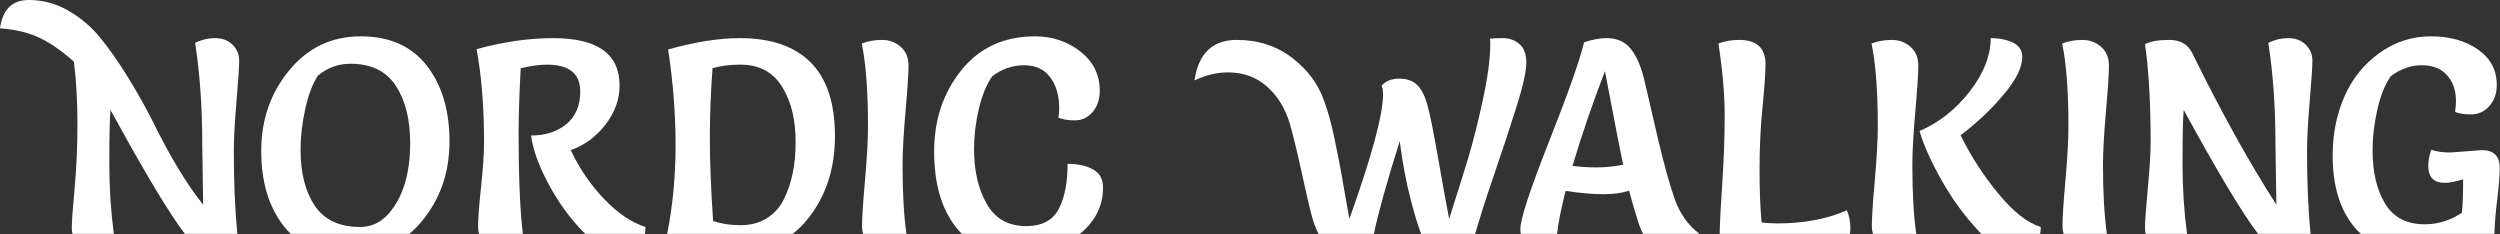 <?xml version="1.0" encoding="UTF-8" standalone="no"?>
<!DOCTYPE svg PUBLIC "-//W3C//DTD SVG 1.1//EN" "http://www.w3.org/Graphics/SVG/1.1/DTD/svg11.dtd">
<svg width="100%" height="100%" viewBox="0 0 3497 328" version="1.1" xmlns="http://www.w3.org/2000/svg" xmlns:xlink="http://www.w3.org/1999/xlink" xml:space="preserve" xmlns:serif="http://www.serif.com/" style="fill-rule:evenodd;clip-rule:evenodd;stroke-linejoin:round;stroke-miterlimit:2;">
    <rect x="0" y="0" width="3497" height="328" fill="#333333" stroke="none"/>
    <g transform="matrix(1,0,0,1,-0.883,-2128.65)">
        <g transform="matrix(1,0,0,1,-370.652,342.593)">
            <g transform="matrix(1,0,0,1,370.652,-342.593)">
                <path d="M102.225,2455.82C101.608,2453.28 101.3,2450.61 101.3,2447.82C101.3,2438.93 102.619,2420.32 105.258,2391.98C107.897,2363.65 109.217,2333.58 109.217,2301.77C109.217,2269.97 107.55,2241.01 104.217,2214.9C87.828,2200.18 71.994,2189.13 56.717,2181.77C41.439,2174.41 22.828,2169.9 0.883,2168.23C4.494,2141.84 17.967,2128.65 41.3,2128.65C60.744,2128.65 79.078,2133.58 96.3,2143.44C113.522,2153.3 128.383,2165.87 140.883,2181.15C153.383,2196.43 166.161,2214.62 179.217,2235.73C192.272,2256.84 203.8,2277.26 213.8,2296.98C238.8,2347.82 262.55,2387.12 285.05,2414.9C284.217,2361.57 283.8,2333.37 283.8,2330.32C283.8,2278.37 280.467,2231.15 273.8,2188.65C282.689,2184.2 292.064,2181.98 301.925,2181.98C311.786,2181.98 319.842,2185.04 326.092,2191.15C332.342,2197.26 335.467,2204.62 335.467,2213.23C335.467,2221.84 334.217,2240.8 331.717,2270.11C329.217,2299.41 327.967,2322.68 327.967,2339.9C327.967,2384.64 329.604,2423.28 332.879,2455.82L259.476,2455.82C237.097,2426.33 202.428,2368.53 155.467,2282.4C154.356,2293.23 153.8,2318.58 153.8,2358.44C153.8,2391.52 155.904,2423.98 160.114,2455.82L102.225,2455.82Z" style="fill:white;fill-rule:nonzero;"/>
            </g>
            <g transform="matrix(1,0,0,1,370.652,-342.593)">
                <path d="M407.659,2455.82C404.23,2452.53 400.998,2448.96 397.967,2445.11C376.856,2418.3 366.3,2383.16 366.3,2339.69C366.3,2296.22 379.356,2258.65 405.467,2226.98C431.578,2195.32 464.842,2179.48 505.258,2179.48C545.675,2179.48 576.508,2193.09 597.758,2220.32C619.008,2247.54 629.633,2282.95 629.633,2326.57C629.633,2370.18 616.578,2407.54 590.467,2438.65C585.114,2445.03 579.458,2450.75 573.496,2455.82L407.659,2455.82ZM574.633,2328.65C574.633,2295.59 567.897,2268.86 554.425,2248.44C540.953,2228.02 519.911,2217.82 491.3,2217.82C474.078,2217.82 458.8,2223.37 445.467,2234.48C437.967,2246.15 432.064,2261.84 427.758,2281.57C423.453,2301.29 421.3,2320.04 421.3,2337.82C421.3,2370.59 427.967,2396.84 441.3,2416.57C454.633,2436.29 475.744,2446.15 504.633,2446.15C520.467,2446.15 533.939,2439.76 545.05,2426.98C564.772,2403.93 574.633,2371.15 574.633,2328.65Z" style="fill:white;fill-rule:nonzero;"/>
            </g>
            <g transform="matrix(1,0,0,1,370.652,-342.593)">
                <path d="M671.04,2455.82C670.102,2452.58 669.633,2449.08 669.633,2445.32C669.633,2434.76 671.022,2416.36 673.8,2390.11C676.578,2363.86 677.967,2342.82 677.967,2326.98C677.967,2278.37 674.494,2235.18 667.55,2197.4C705.05,2187.12 740.744,2181.98 774.633,2181.98C836.578,2181.98 867.55,2204.07 867.55,2248.23C867.55,2267.68 860.953,2285.94 847.758,2303.02C834.564,2320.11 818.383,2331.98 799.217,2338.65C811.717,2365.04 827.55,2388.09 846.717,2407.82C865.883,2427.54 884.911,2440.32 903.8,2446.15C903.8,2449.6 903.532,2452.83 902.995,2455.82L819.521,2455.82C819.004,2455.31 818.486,2454.8 817.967,2454.27C799.078,2435.25 782.619,2412.75 768.592,2386.77C754.564,2360.8 746.3,2337.95 743.8,2318.23C763.8,2318.23 780.258,2312.88 793.175,2302.19C806.092,2291.5 812.55,2276.29 812.55,2256.57C812.55,2231.57 796.994,2219.07 765.883,2219.07C755.883,2219.07 743.661,2220.73 729.217,2224.07C727.272,2261.57 726.3,2291.84 726.3,2314.9C726.3,2375.69 728.275,2422.67 732.224,2455.82L671.04,2455.82Z" style="fill:white;fill-rule:nonzero;"/>
            </g>
            <g transform="matrix(1,0,0,1,370.652,-342.593)">
                <path d="M934.132,2455.82C941.966,2416.21 945.883,2375.21 945.883,2332.82C945.883,2288.37 942.411,2243.37 935.467,2197.82C973.244,2187.26 1006.72,2181.98 1035.88,2181.98C1079.22,2181.98 1112.2,2193.3 1134.84,2215.94C1157.48,2238.58 1168.8,2272.95 1168.8,2319.07C1168.8,2365.18 1155.95,2404 1130.26,2435.52C1123.98,2443.23 1117.1,2450 1109.63,2455.82L934.132,2455.82ZM997.55,2224.07C995.05,2257.95 993.8,2290.8 993.8,2322.61C993.8,2354.41 995.328,2392.82 998.383,2437.82C1009.77,2441.7 1022.55,2443.65 1036.72,2443.65C1050.88,2443.65 1063.17,2440.38 1073.59,2433.86C1084.01,2427.33 1091.99,2418.37 1097.55,2406.98C1108.38,2385.32 1113.8,2358.79 1113.8,2327.4C1113.8,2297.12 1107.97,2272.12 1096.3,2252.4C1083.52,2230.18 1063.66,2219.07 1036.72,2219.07C1021.99,2219.07 1008.94,2220.73 997.55,2224.07Z" style="fill:white;fill-rule:nonzero;"/>
            </g>
            <g transform="matrix(1,0,0,1,370.652,-342.593)">
                <path d="M1208.22,2455.82C1207.22,2452.36 1206.72,2448.58 1206.72,2444.48C1206.72,2433.37 1208.11,2412.05 1210.88,2380.52C1213.66,2349 1215.05,2323.79 1215.05,2304.9C1215.05,2256.29 1212.13,2217.82 1206.3,2189.48C1215.19,2186.15 1224.63,2184.48 1234.63,2184.48C1244.63,2184.48 1253.31,2187.68 1260.67,2194.07C1268.04,2200.45 1271.72,2209.2 1271.72,2220.32C1271.72,2231.43 1270.33,2252.75 1267.55,2284.27C1264.77,2315.8 1263.38,2341.01 1263.38,2359.9C1263.38,2398.15 1265.19,2430.12 1268.8,2455.82L1208.22,2455.82Z" style="fill:white;fill-rule:nonzero;"/>
            </g>
            <g transform="matrix(1,0,0,1,370.652,-342.593)">
                <path d="M1346.35,2455.82C1343.39,2452.89 1340.6,2449.73 1337.97,2446.36C1317.69,2420.38 1307.55,2385.18 1307.55,2340.73C1307.55,2296.29 1320.26,2258.3 1345.67,2226.77C1371.09,2195.25 1405.47,2179.48 1448.8,2179.48C1472.97,2179.48 1494.08,2186.57 1512.13,2200.73C1530.19,2214.9 1539.22,2233.23 1539.22,2255.73C1539.22,2267.68 1535.88,2277.54 1529.22,2285.32C1522.55,2293.09 1514.36,2296.98 1504.63,2296.98C1494.91,2296.98 1487.13,2295.73 1481.3,2293.23C1482.13,2288.79 1482.55,2284.07 1482.55,2279.07C1482.27,2261.57 1477.97,2247.33 1469.63,2236.36C1461.3,2225.38 1449.15,2219.9 1433.17,2219.9C1417.2,2219.9 1402.41,2225.04 1388.8,2235.32C1380.74,2246.98 1374.49,2262.26 1370.05,2281.15C1365.61,2300.04 1363.38,2318.65 1363.38,2336.98C1363.38,2367.54 1369.29,2393.16 1381.09,2413.86C1392.9,2434.55 1411.3,2444.9 1436.3,2444.9C1459.36,2444.9 1474.91,2436.15 1482.97,2418.65C1490.47,2403.37 1494.22,2383.09 1494.22,2357.82C1508.38,2357.82 1520.19,2360.38 1529.63,2365.52C1539.08,2370.66 1543.8,2379.07 1543.8,2390.73C1543.8,2416.64 1532.98,2438.34 1511.33,2455.82L1346.35,2455.82Z" style="fill:white;fill-rule:nonzero;"/>
            </g>
            <g transform="matrix(1,0,0,1,370.652,-342.593)">
                <path d="M1845.17,2455.82C1840.61,2446.84 1836.82,2435.84 1833.8,2422.82C1832.41,2417.82 1828.31,2399.9 1821.51,2369.07C1814.7,2338.23 1809.22,2315.73 1805.05,2301.57C1798.66,2280.18 1788.04,2262.88 1773.17,2249.69C1758.31,2236.5 1740.05,2229.9 1718.38,2229.9C1703.38,2229.9 1687.83,2233.65 1671.72,2241.15C1677.27,2203.37 1696.99,2184.48 1730.88,2184.48C1760.61,2184.48 1786.3,2192.75 1807.97,2209.27C1829.63,2225.8 1844.63,2245.87 1852.97,2269.48C1858.8,2285.87 1863.38,2302.19 1866.72,2318.44C1870.05,2334.69 1872.48,2346.63 1874.01,2354.27C1875.54,2361.91 1877.9,2375.04 1881.09,2393.65C1884.29,2412.26 1886.72,2426.01 1888.38,2434.9C1919.77,2347.12 1935.47,2289.07 1935.47,2260.73C1935.47,2254.9 1934.77,2250.87 1933.38,2248.65C1939.22,2241.98 1947.48,2238.65 1958.17,2238.65C1968.87,2238.65 1977.2,2241.57 1983.17,2247.4C1989.15,2253.23 1993.94,2262.61 1997.55,2275.52C2001.16,2288.44 2006.23,2313.65 2012.76,2351.15C2019.29,2388.65 2024.36,2416.57 2027.97,2434.9C2039.08,2399.9 2047.9,2371.7 2054.43,2350.32C2060.95,2328.93 2067.76,2301.98 2074.84,2269.48C2081.93,2236.98 2085.47,2210.73 2085.47,2190.73C2085.47,2187.12 2085.33,2184.48 2085.05,2182.82C2088.66,2182.26 2094.77,2181.98 2103.38,2181.98C2111.99,2181.98 2119.56,2184.69 2126.09,2190.11C2132.62,2195.52 2135.88,2204.2 2135.88,2216.15C2135.88,2228.09 2131.51,2248.09 2122.76,2276.15C2114.01,2304.2 2102.76,2338.3 2089.01,2378.44C2079.07,2407.46 2070.83,2433.26 2064.3,2455.82L1988.8,2455.82C1984.59,2445.03 1979.87,2429.65 1974.63,2409.69C1967.97,2384.27 1962.69,2356.43 1958.8,2326.15C1940.76,2383.49 1928.7,2426.71 1922.62,2455.82L1845.17,2455.82Z" style="fill:white;fill-rule:nonzero;"/>
            </g>
            <g transform="matrix(1,0,0,1,370.652,-342.593)">
                <path d="M2128.11,2455.82C2127.74,2453.7 2127.55,2451.45 2127.55,2449.07C2127.55,2435.18 2140.88,2394.48 2167.55,2326.98C2194.22,2259.48 2210.61,2213.09 2216.72,2187.82C2228.38,2183.93 2238.94,2181.98 2248.38,2181.98C2262.83,2181.98 2274.08,2187.05 2282.13,2197.19C2290.19,2207.33 2296.44,2221.7 2300.88,2240.32C2302.27,2245.87 2305.12,2258.09 2309.43,2276.98C2313.73,2295.87 2317.27,2311.15 2320.05,2322.82C2328.66,2359.2 2336.51,2387.4 2343.59,2407.4C2350.68,2427.4 2361.99,2443.37 2377.55,2455.32C2377.48,2455.49 2377.41,2455.65 2377.34,2455.82L2299.19,2455.82C2296.4,2450.37 2293.91,2444.09 2291.72,2436.98C2287.27,2422.82 2283.24,2408.93 2279.63,2395.32C2269.91,2398.65 2257.9,2400.32 2243.59,2400.32C2229.29,2400.32 2211.72,2398.79 2190.88,2395.73C2184.62,2420.17 2180.64,2440.2 2178.93,2455.82L2128.11,2455.82ZM2200.47,2360.73C2211.58,2362.12 2222.9,2362.82 2234.43,2362.82C2245.95,2362.82 2258.24,2361.57 2271.3,2359.07C2268.8,2347.68 2260.33,2304.07 2245.88,2228.23C2228.66,2272.95 2213.52,2317.12 2200.47,2360.73Z" style="fill:white;fill-rule:nonzero;"/>
            </g>
            <g transform="matrix(1,0,0,1,370.652,-342.593)">
                <path d="M2406.36,2455.82C2406.62,2440.72 2407.78,2417.91 2409.84,2387.4C2412.2,2352.4 2413.38,2320.11 2413.38,2290.52C2413.38,2260.94 2410.47,2227.26 2404.63,2189.48C2413.52,2186.15 2423.11,2184.48 2433.38,2184.48C2458.11,2184.48 2470.47,2195.73 2470.47,2218.23C2470.47,2230.45 2469.08,2250.52 2466.3,2278.44C2463.52,2306.36 2462.13,2335.32 2462.13,2365.32C2462.13,2395.32 2463.11,2420.18 2465.05,2439.9C2472.55,2440.73 2480.05,2441.15 2487.55,2441.15C2524.22,2441.15 2556.44,2435.04 2584.22,2422.82C2587.55,2430.32 2589.22,2438.79 2589.22,2448.23C2589.22,2450.87 2588.96,2453.39 2588.46,2455.82L2406.36,2455.82Z" style="fill:white;fill-rule:nonzero;"/>
            </g>
            <g transform="matrix(1,0,0,1,370.652,-342.593)">
                <path d="M2620.72,2455.82C2619.72,2452.36 2619.22,2448.58 2619.22,2444.48C2619.22,2433.37 2620.61,2412.05 2623.38,2380.52C2626.16,2349 2627.55,2323.79 2627.55,2304.9C2627.55,2256.29 2624.63,2217.82 2618.8,2189.48C2627.69,2186.15 2637.13,2184.48 2647.13,2184.48C2657.13,2184.48 2665.81,2187.68 2673.18,2194.07C2680.54,2200.45 2684.22,2209.2 2684.22,2220.32C2684.22,2231.43 2682.83,2252.75 2680.05,2284.27C2677.27,2315.8 2675.88,2341.01 2675.88,2359.9C2675.88,2398.15 2677.69,2430.12 2681.3,2455.82L2620.72,2455.82ZM2772.47,2455.82C2771.05,2454.39 2769.62,2452.9 2768.18,2451.36C2748.59,2430.38 2731.44,2406.84 2716.72,2380.73C2701.99,2354.62 2691.72,2331.7 2685.88,2311.98C2713.38,2300.04 2736.86,2281.5 2756.3,2256.36C2775.74,2231.22 2785.47,2206.43 2785.47,2181.98C2797.41,2181.98 2807.76,2184.07 2816.51,2188.23C2825.26,2192.4 2829.63,2199.07 2829.63,2208.23C2829.63,2222.68 2821.02,2240.18 2803.8,2260.73C2786.58,2281.29 2766.44,2300.32 2743.38,2317.82C2757.83,2347.26 2775.54,2374.62 2796.51,2399.9C2817.48,2425.18 2837.13,2440.59 2855.47,2446.15C2855.47,2449.6 2855.2,2452.83 2854.66,2455.82L2772.47,2455.82Z" style="fill:white;fill-rule:nonzero;"/>
            </g>
            <g transform="matrix(1,0,0,1,370.652,-342.593)">
                <path d="M2887.39,2455.82C2886.39,2452.36 2885.88,2448.58 2885.88,2444.48C2885.88,2433.37 2887.27,2412.05 2890.05,2380.52C2892.83,2349 2894.22,2323.79 2894.22,2304.9C2894.22,2256.29 2891.3,2217.82 2885.47,2189.48C2894.36,2186.15 2903.8,2184.48 2913.8,2184.48C2923.8,2184.48 2932.48,2187.68 2939.84,2194.07C2947.2,2200.45 2950.88,2209.2 2950.88,2220.32C2950.88,2231.43 2949.49,2252.75 2946.72,2284.27C2943.94,2315.8 2942.55,2341.01 2942.55,2359.9C2942.55,2398.15 2944.36,2430.12 2947.97,2455.82L2887.39,2455.82Z" style="fill:white;fill-rule:nonzero;"/>
            </g>
            <g transform="matrix(1,0,0,1,370.652,-342.593)">
                <path d="M3002.22,2455.82C3001.61,2453.28 3001.3,2450.61 3001.3,2447.82C3001.3,2438.93 3002.62,2420.32 3005.26,2391.98C3007.9,2363.65 3009.22,2342.26 3009.22,2327.82C3009.22,2272.54 3006.58,2226.7 3001.3,2190.32C3009.08,2186.43 3020.47,2184.48 3035.47,2184.48C3050.47,2184.48 3061.02,2190.45 3067.13,2202.4C3108.24,2286.01 3147.55,2356.84 3185.05,2414.9C3184.22,2361.57 3183.8,2333.37 3183.8,2330.32C3183.8,2278.37 3180.47,2231.15 3173.8,2188.65C3182.69,2184.2 3192.06,2181.98 3201.93,2181.98C3211.79,2181.98 3219.84,2185.04 3226.09,2191.15C3232.34,2197.26 3235.47,2204.62 3235.47,2213.23C3235.47,2221.84 3234.22,2240.8 3231.72,2270.11C3229.22,2299.41 3227.97,2322.68 3227.97,2339.9C3227.97,2384.64 3229.6,2423.28 3232.88,2455.82L3159.48,2455.82C3137.1,2426.33 3102.43,2368.53 3055.47,2282.4C3054.36,2293.23 3053.8,2318.58 3053.8,2358.44C3053.8,2391.52 3055.9,2423.98 3060.11,2455.82L3002.22,2455.82Z" style="fill:white;fill-rule:nonzero;"/>
            </g>
            <g transform="matrix(1,0,0,1,370.652,-342.593)">
                <path d="M3303.17,2455.82C3299.92,2452.84 3296.87,2449.62 3294.01,2446.15C3273.87,2421.7 3263.8,2388.37 3263.8,2346.15C3263.8,2316.15 3269.29,2288.65 3280.26,2263.65C3291.23,2238.65 3307.55,2218.37 3329.22,2202.82C3350.88,2187.26 3374.84,2179.48 3401.09,2179.48C3427.34,2179.48 3449.29,2185.59 3466.93,2197.82C3484.56,2210.04 3493.38,2226.57 3493.38,2247.4C3493.38,2259.07 3489.98,2268.86 3483.18,2276.77C3476.37,2284.69 3467.69,2288.65 3457.13,2288.65C3446.58,2288.65 3439.22,2287.4 3435.05,2284.9C3435.88,2279.9 3436.3,2274.9 3436.3,2269.9C3436.3,2255.18 3432.13,2243.16 3423.8,2233.86C3415.47,2224.55 3403.66,2219.9 3388.38,2219.9C3373.11,2219.9 3358.66,2225.04 3345.05,2235.32C3336.99,2246.7 3330.74,2262.26 3326.3,2281.98C3321.86,2301.7 3319.63,2320.87 3319.63,2339.48C3319.63,2369.48 3325.47,2394.13 3337.13,2413.44C3348.8,2432.75 3367.27,2442.4 3392.55,2442.4C3411.16,2442.4 3428.52,2436.98 3444.63,2426.15C3445.74,2415.32 3446.3,2399.76 3446.3,2379.48C3435.19,2382.82 3426.58,2384.48 3420.47,2384.48C3405.19,2384.48 3397.55,2376.43 3397.55,2360.32C3397.55,2353.37 3398.94,2346.01 3401.72,2338.23C3409.22,2340.73 3417.97,2341.98 3427.97,2341.98L3472.55,2338.65C3489.22,2338.65 3497.55,2347.12 3497.55,2364.07C3497.55,2373.79 3496.3,2388.93 3493.8,2409.48C3491.53,2428.13 3490.29,2443.58 3490.08,2455.82L3303.17,2455.82Z" style="fill:white;fill-rule:nonzero;"/>
            </g>
        </g>
    </g>
</svg>
